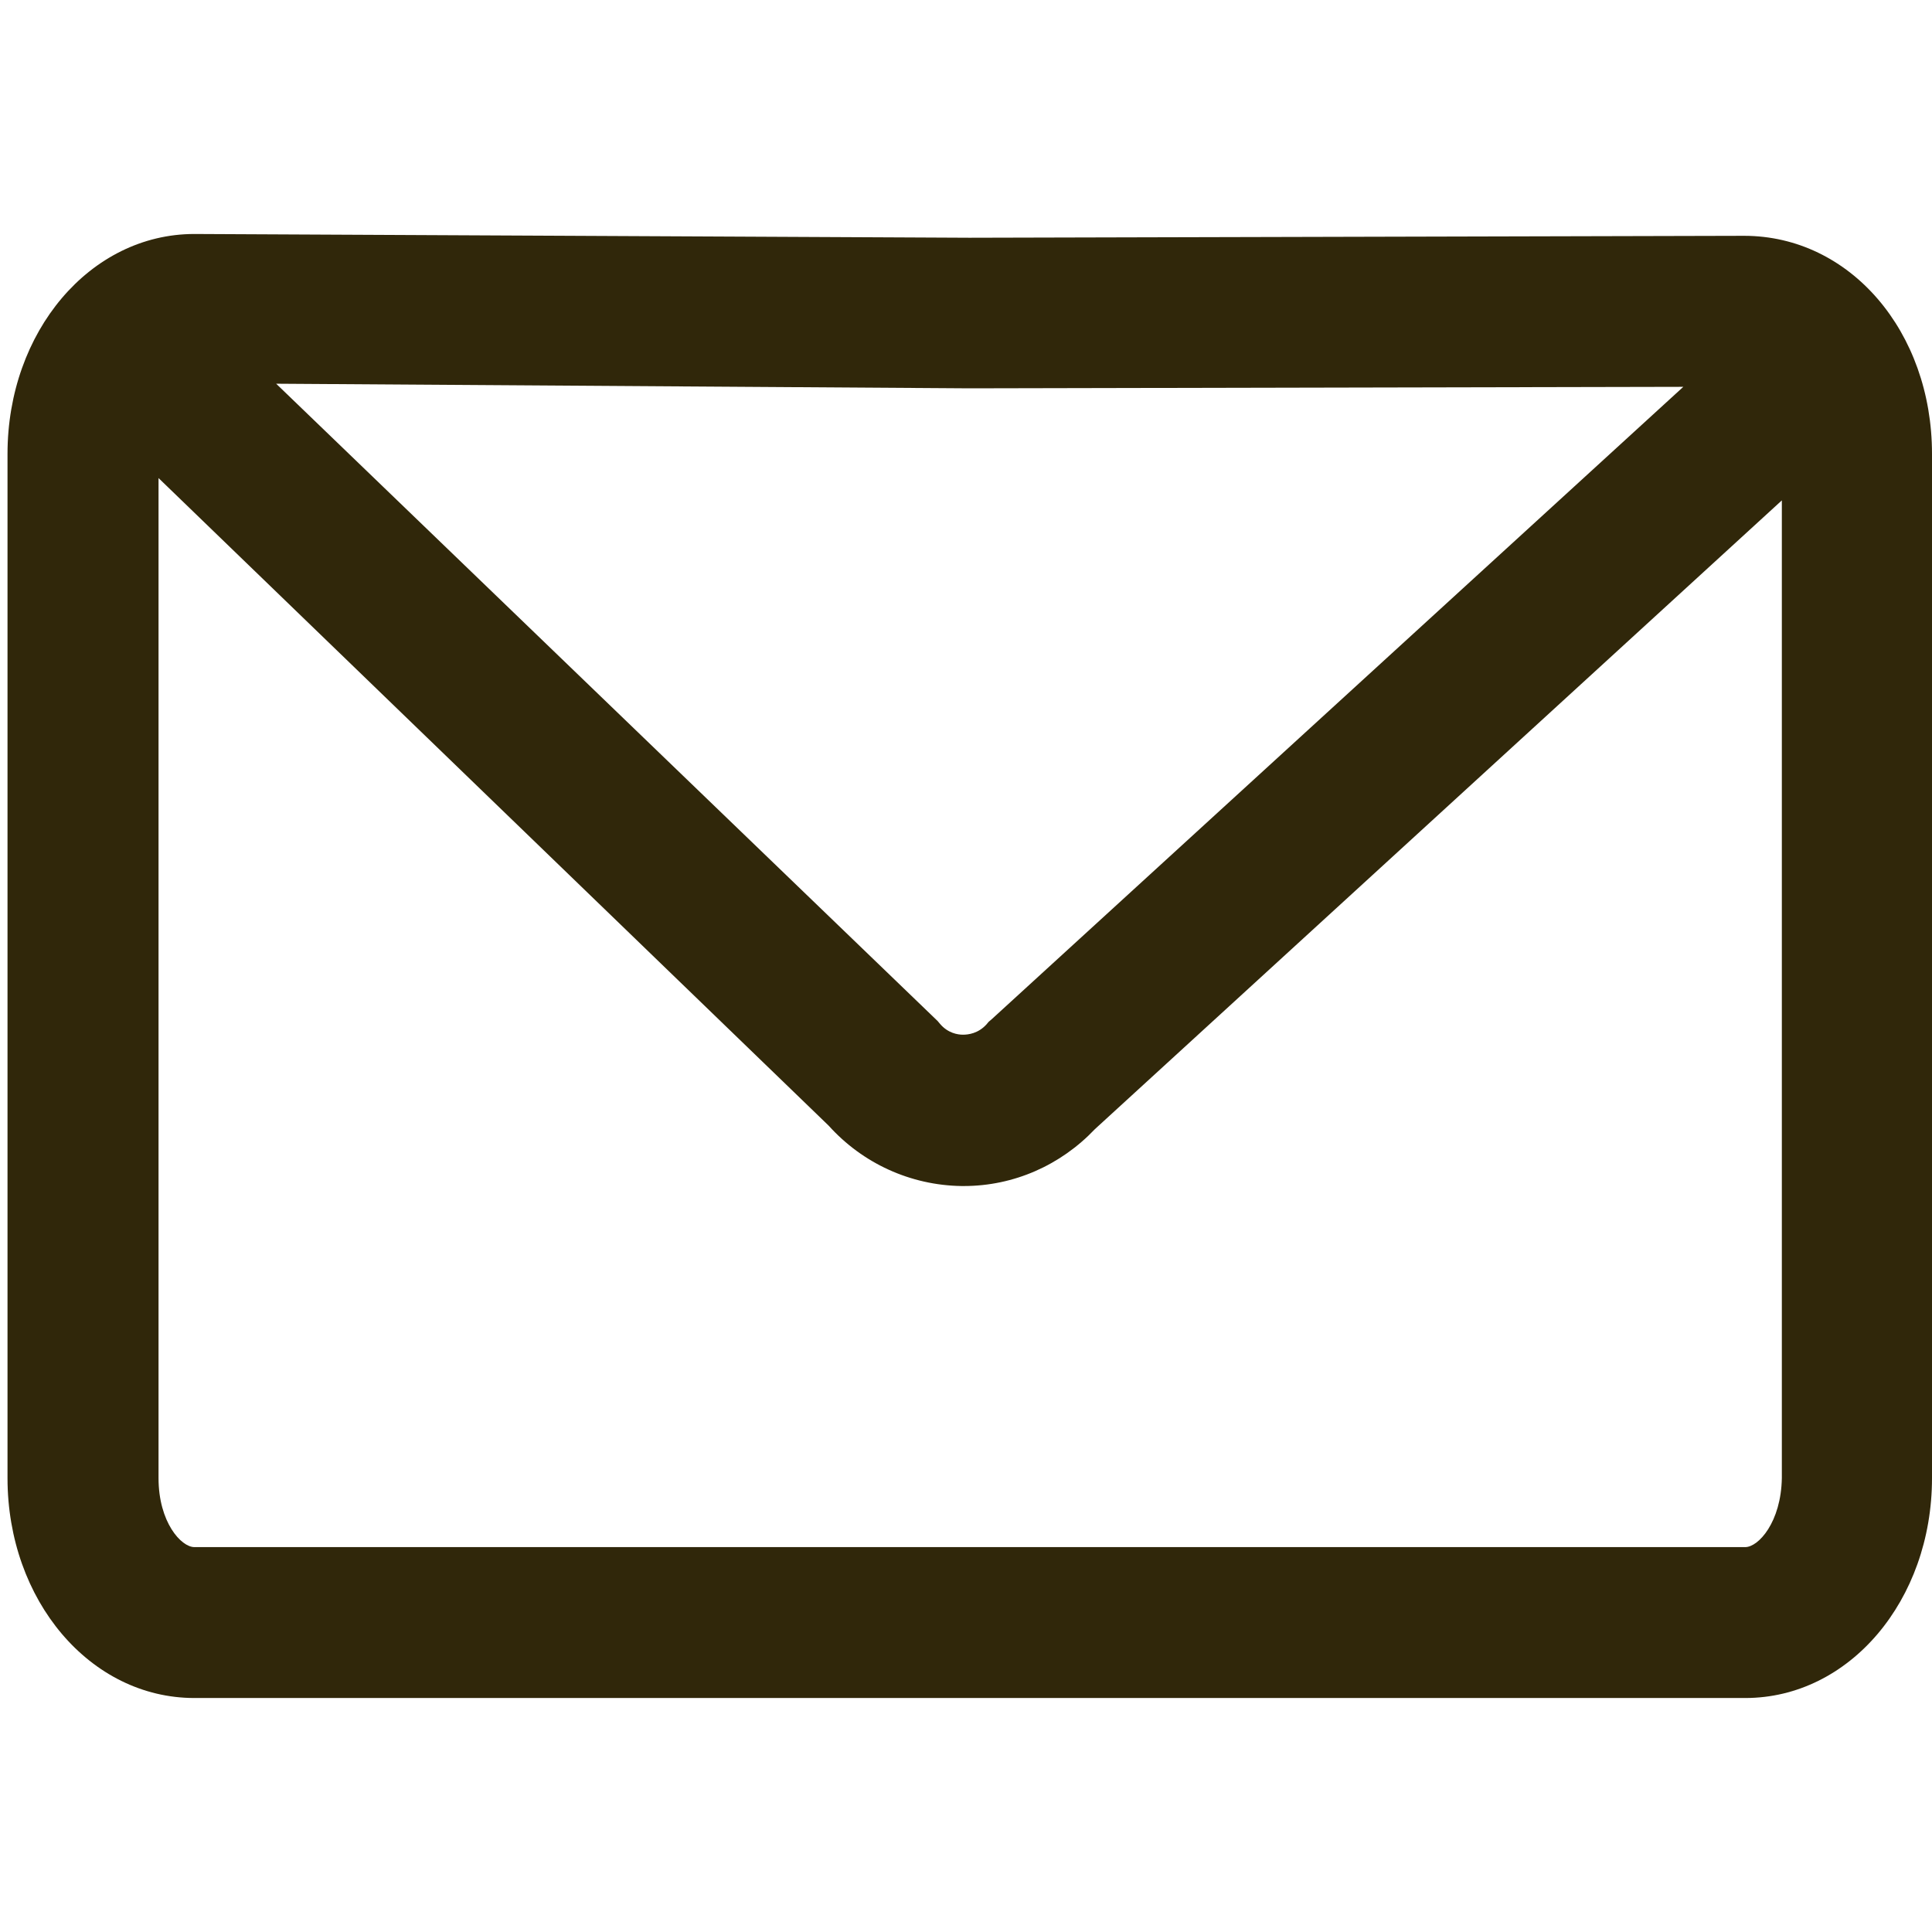 <svg width="18" height="18" viewBox="0 0 18 18" fill="none" xmlns="http://www.w3.org/2000/svg">
<path d="M16.249 2.197L9.032 2.215L1.814 2.18H1.811C0.84 2.18 0.07 3.09 0.07 4.229V13.771C0.07 14.91 0.84 15.82 1.811 15.82H16.26C17.23 15.82 18 14.91 18 13.771V4.229C18 3.09 17.237 2.197 16.249 2.197ZM15.683 3.604L9.236 9.499L9.211 9.52L9.19 9.545C9.113 9.629 9.021 9.64 8.972 9.64C8.923 9.64 8.831 9.626 8.757 9.538L8.736 9.513L2.573 3.575L9.032 3.618L15.683 3.604ZM16.26 14.414H1.811C1.688 14.414 1.477 14.182 1.477 13.771V4.454L7.72 10.487C8.037 10.839 8.483 11.043 8.958 11.05H8.979C9.446 11.05 9.882 10.856 10.202 10.519L16.601 4.662V13.771C16.594 14.182 16.383 14.414 16.26 14.414Z" fill="#30270A"/>
</svg>
